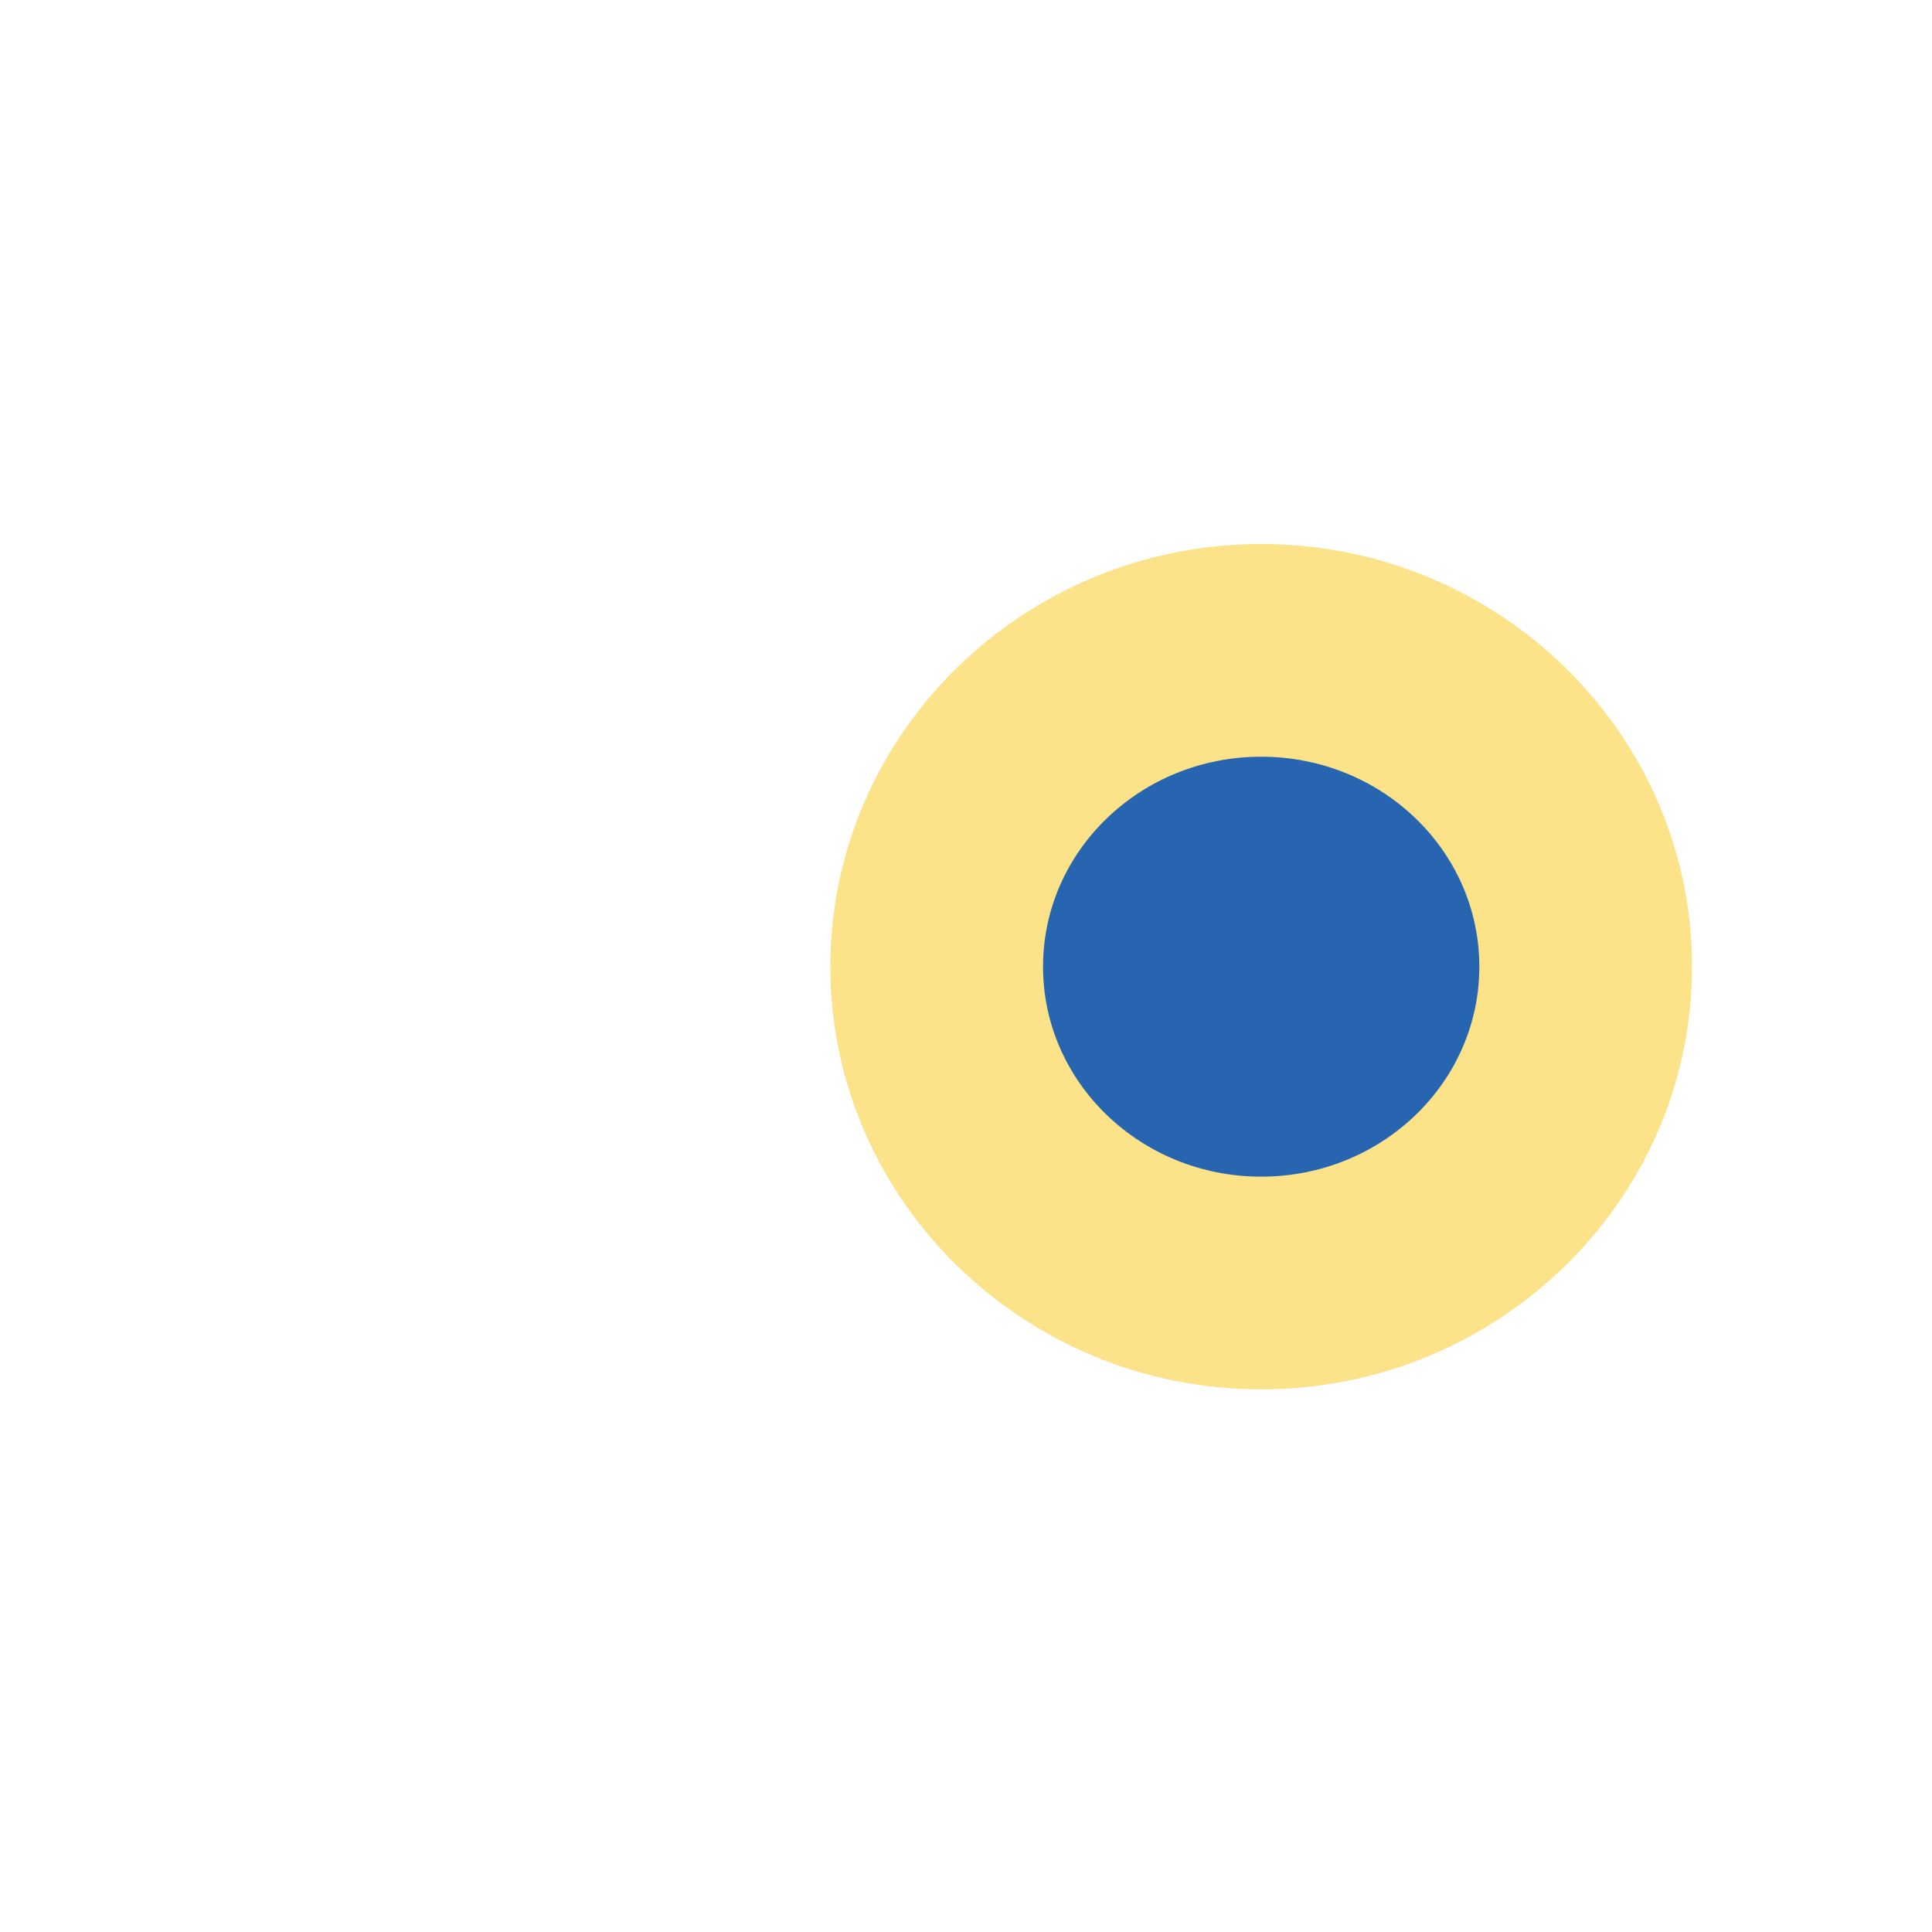 <?xml version="1.0" encoding="utf-8"?>
<!-- Generator: Adobe Illustrator 25.2.0, SVG Export Plug-In . SVG Version: 6.00 Build 0)  -->
<svg version="1.1" id="圖層_1" xmlns="http://www.w3.org/2000/svg" xmlns:xlink="http://www.w3.org/1999/xlink" x="0px" y="0px"
	 viewBox="0 0 141.7 141.7" style="enable-background:new 0 0 141.7 141.7;" xml:space="preserve">
<style type="text/css">
	.st0{fill:#FCE289;}
	.st1{fill:#2865B1;}
</style>
<path class="st0" d="M92.5,101.9c-17.4,0-31.6-13.9-31.6-31s14.2-31,31.6-31s31.6,13.9,31.6,31S109.9,101.9,92.5,101.9z"/>
<ellipse class="st1" cx="92.5" cy="70.9" rx="16" ry="15.4"/>
</svg>
